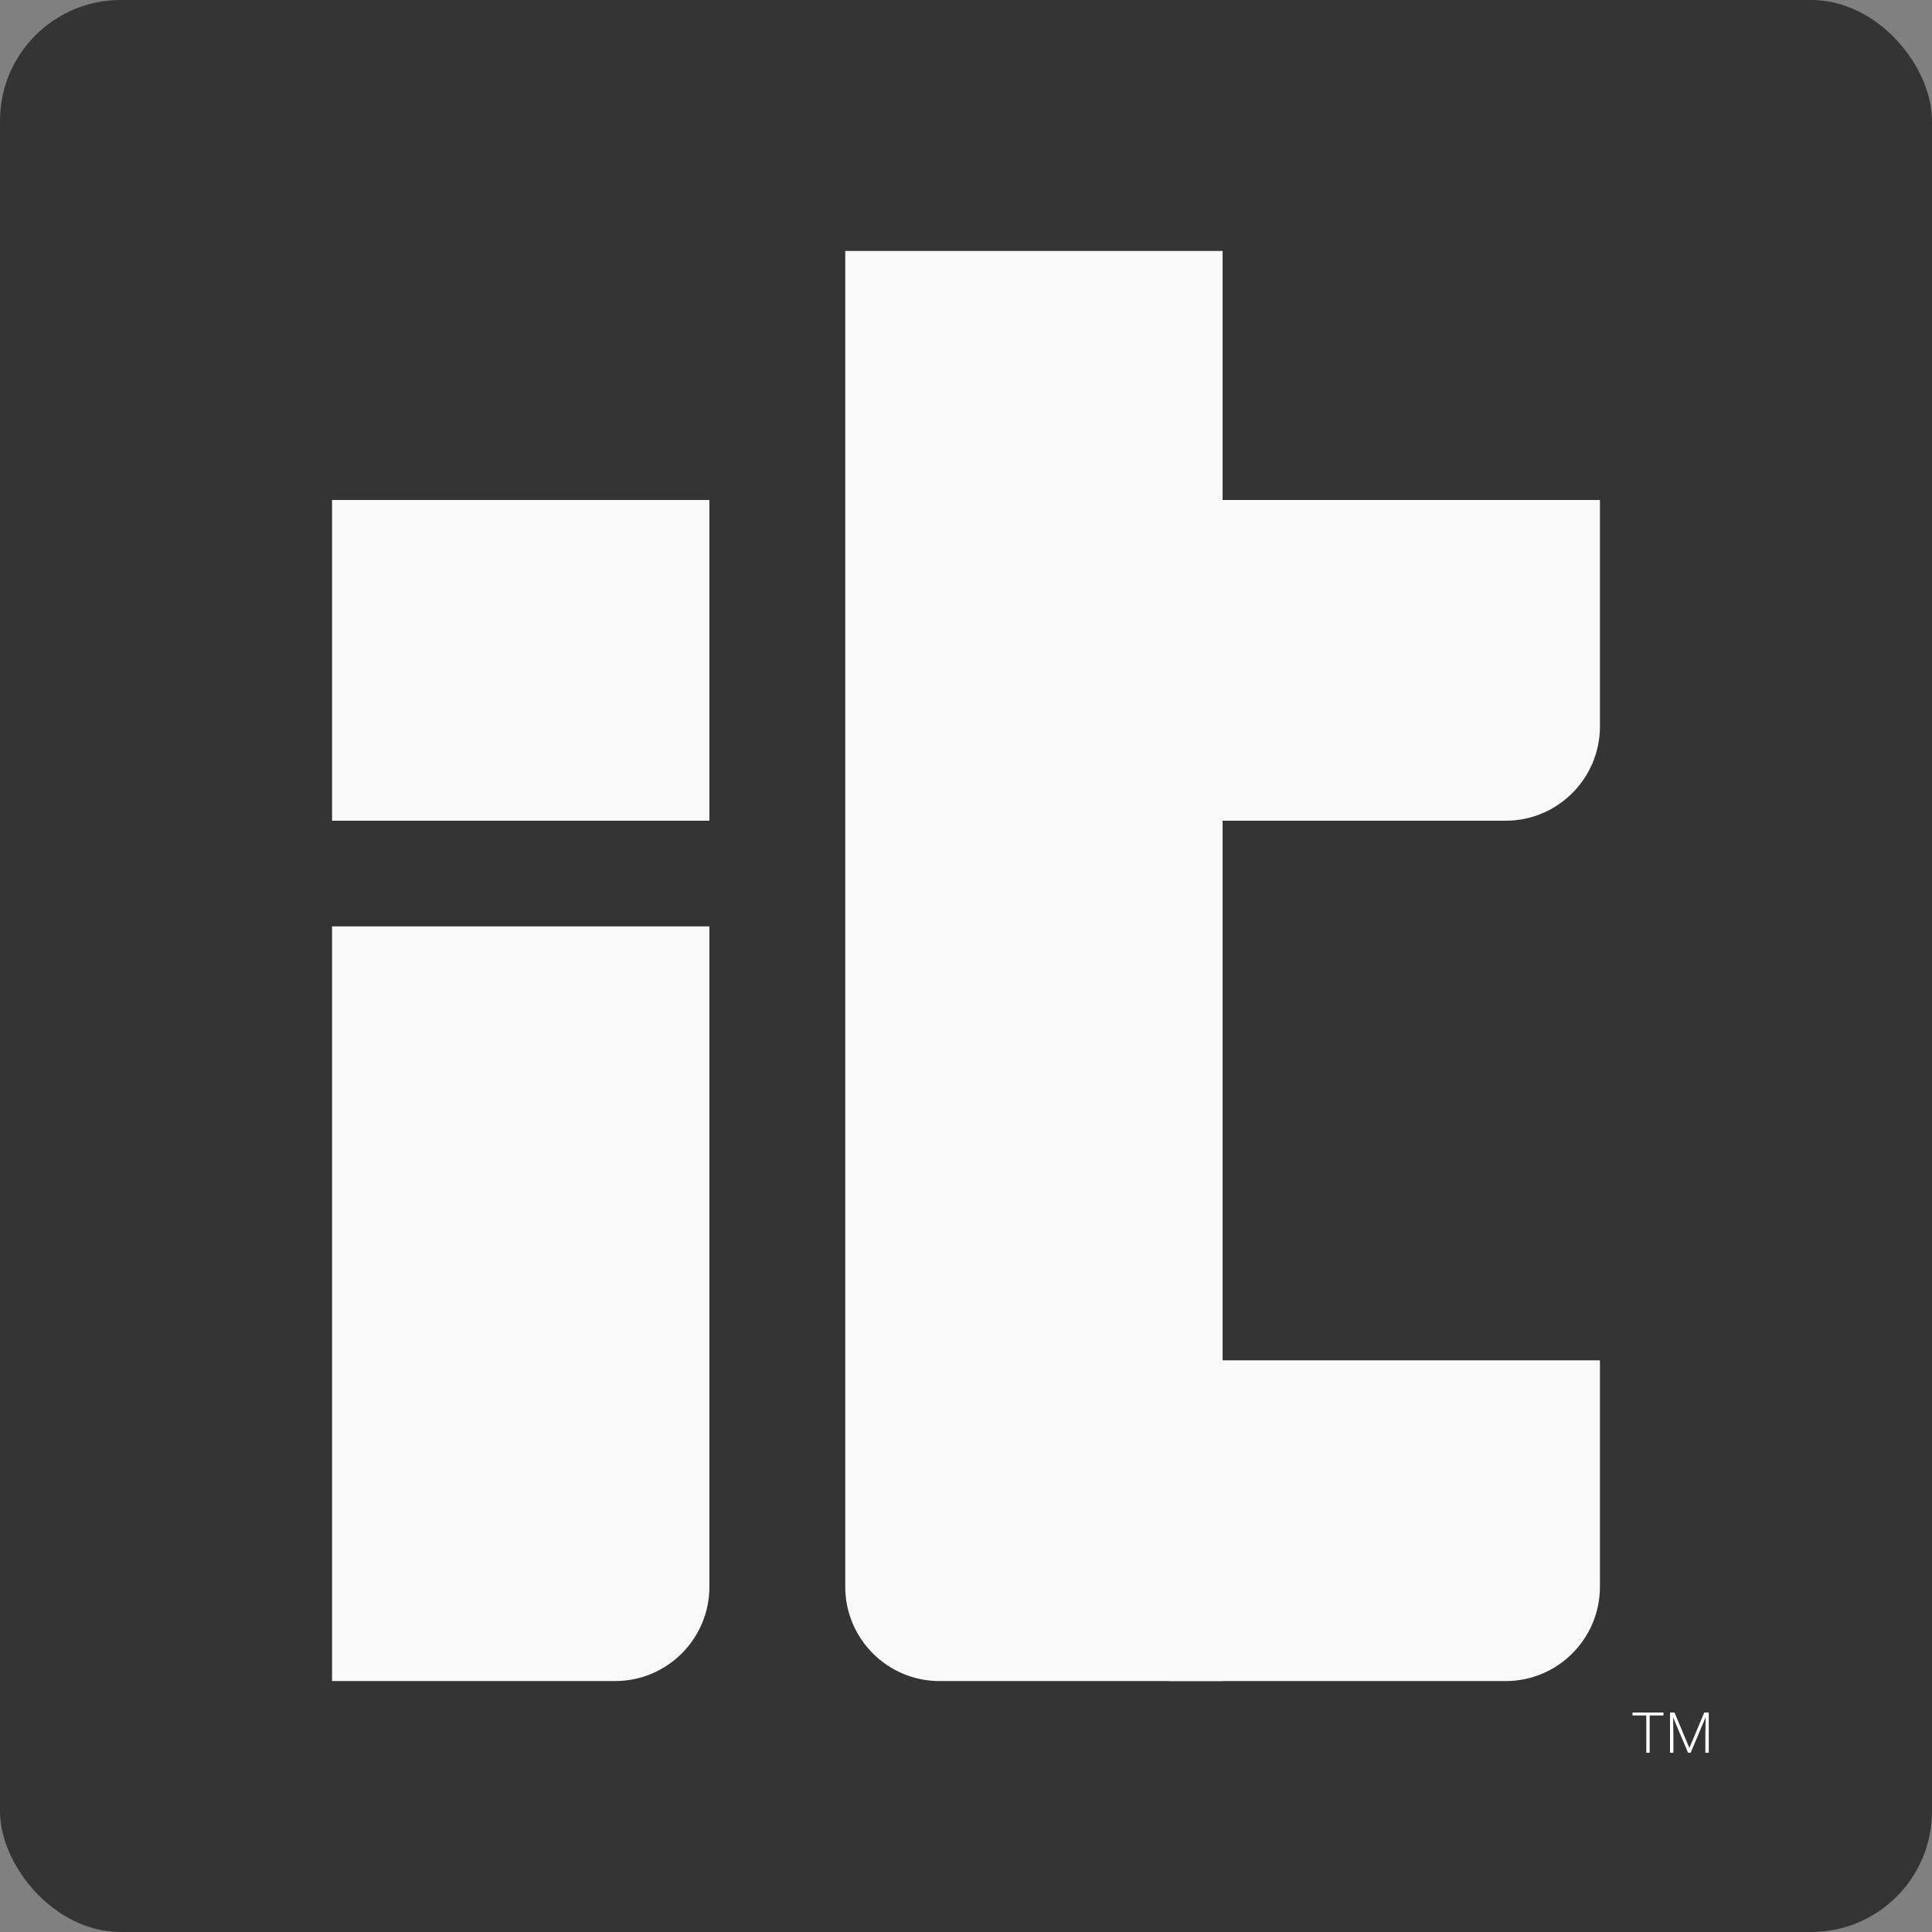 <svg width="2048" height="2048" viewBox="0 0 2048 2048" fill="none" xmlns="http://www.w3.org/2000/svg">
<rect x="0" y="0" width="2048" height="2048" fill="#808080" stroke="none"/>
<rect width="2048" height="2048" rx="128" fill="#343434"/>
<path d="M896 266H1296V1782H996C940.772 1782 896 1737.23 896 1682V266Z" fill="#F9F9F9"/>
<path d="M1239 1442H1696V1682C1696 1737.23 1651.23 1782 1596 1782H1239V1442Z" fill="#F9F9F9"/>
<path d="M1266 530H1696V770C1696 825.228 1651.23 870 1596 870H1266V530Z" fill="#F9F9F9"/>
<path d="M352 982H752V1682C752 1737.23 707.228 1782 652 1782H352V982Z" fill="#F9F9F9"/>
<rect x="352" y="530" width="400" height="340" fill="#F9F9F9"/>
<path d="M1748.72 1815.34V1858H1745.14V1815.34H1748.72ZM1763.34 1815.34V1818.45H1730.55V1815.34H1763.34ZM1771.39 1815.34H1775.03L1790.79 1852.9L1806.58 1815.34H1810.18L1792.16 1858H1789.41L1771.39 1815.34ZM1770.28 1815.34H1773.47L1773.85 1839.37V1858H1770.28V1815.34ZM1808.16 1815.34H1811.35V1858H1807.75V1839.37L1808.16 1815.34Z" fill="white"/>
</svg>
